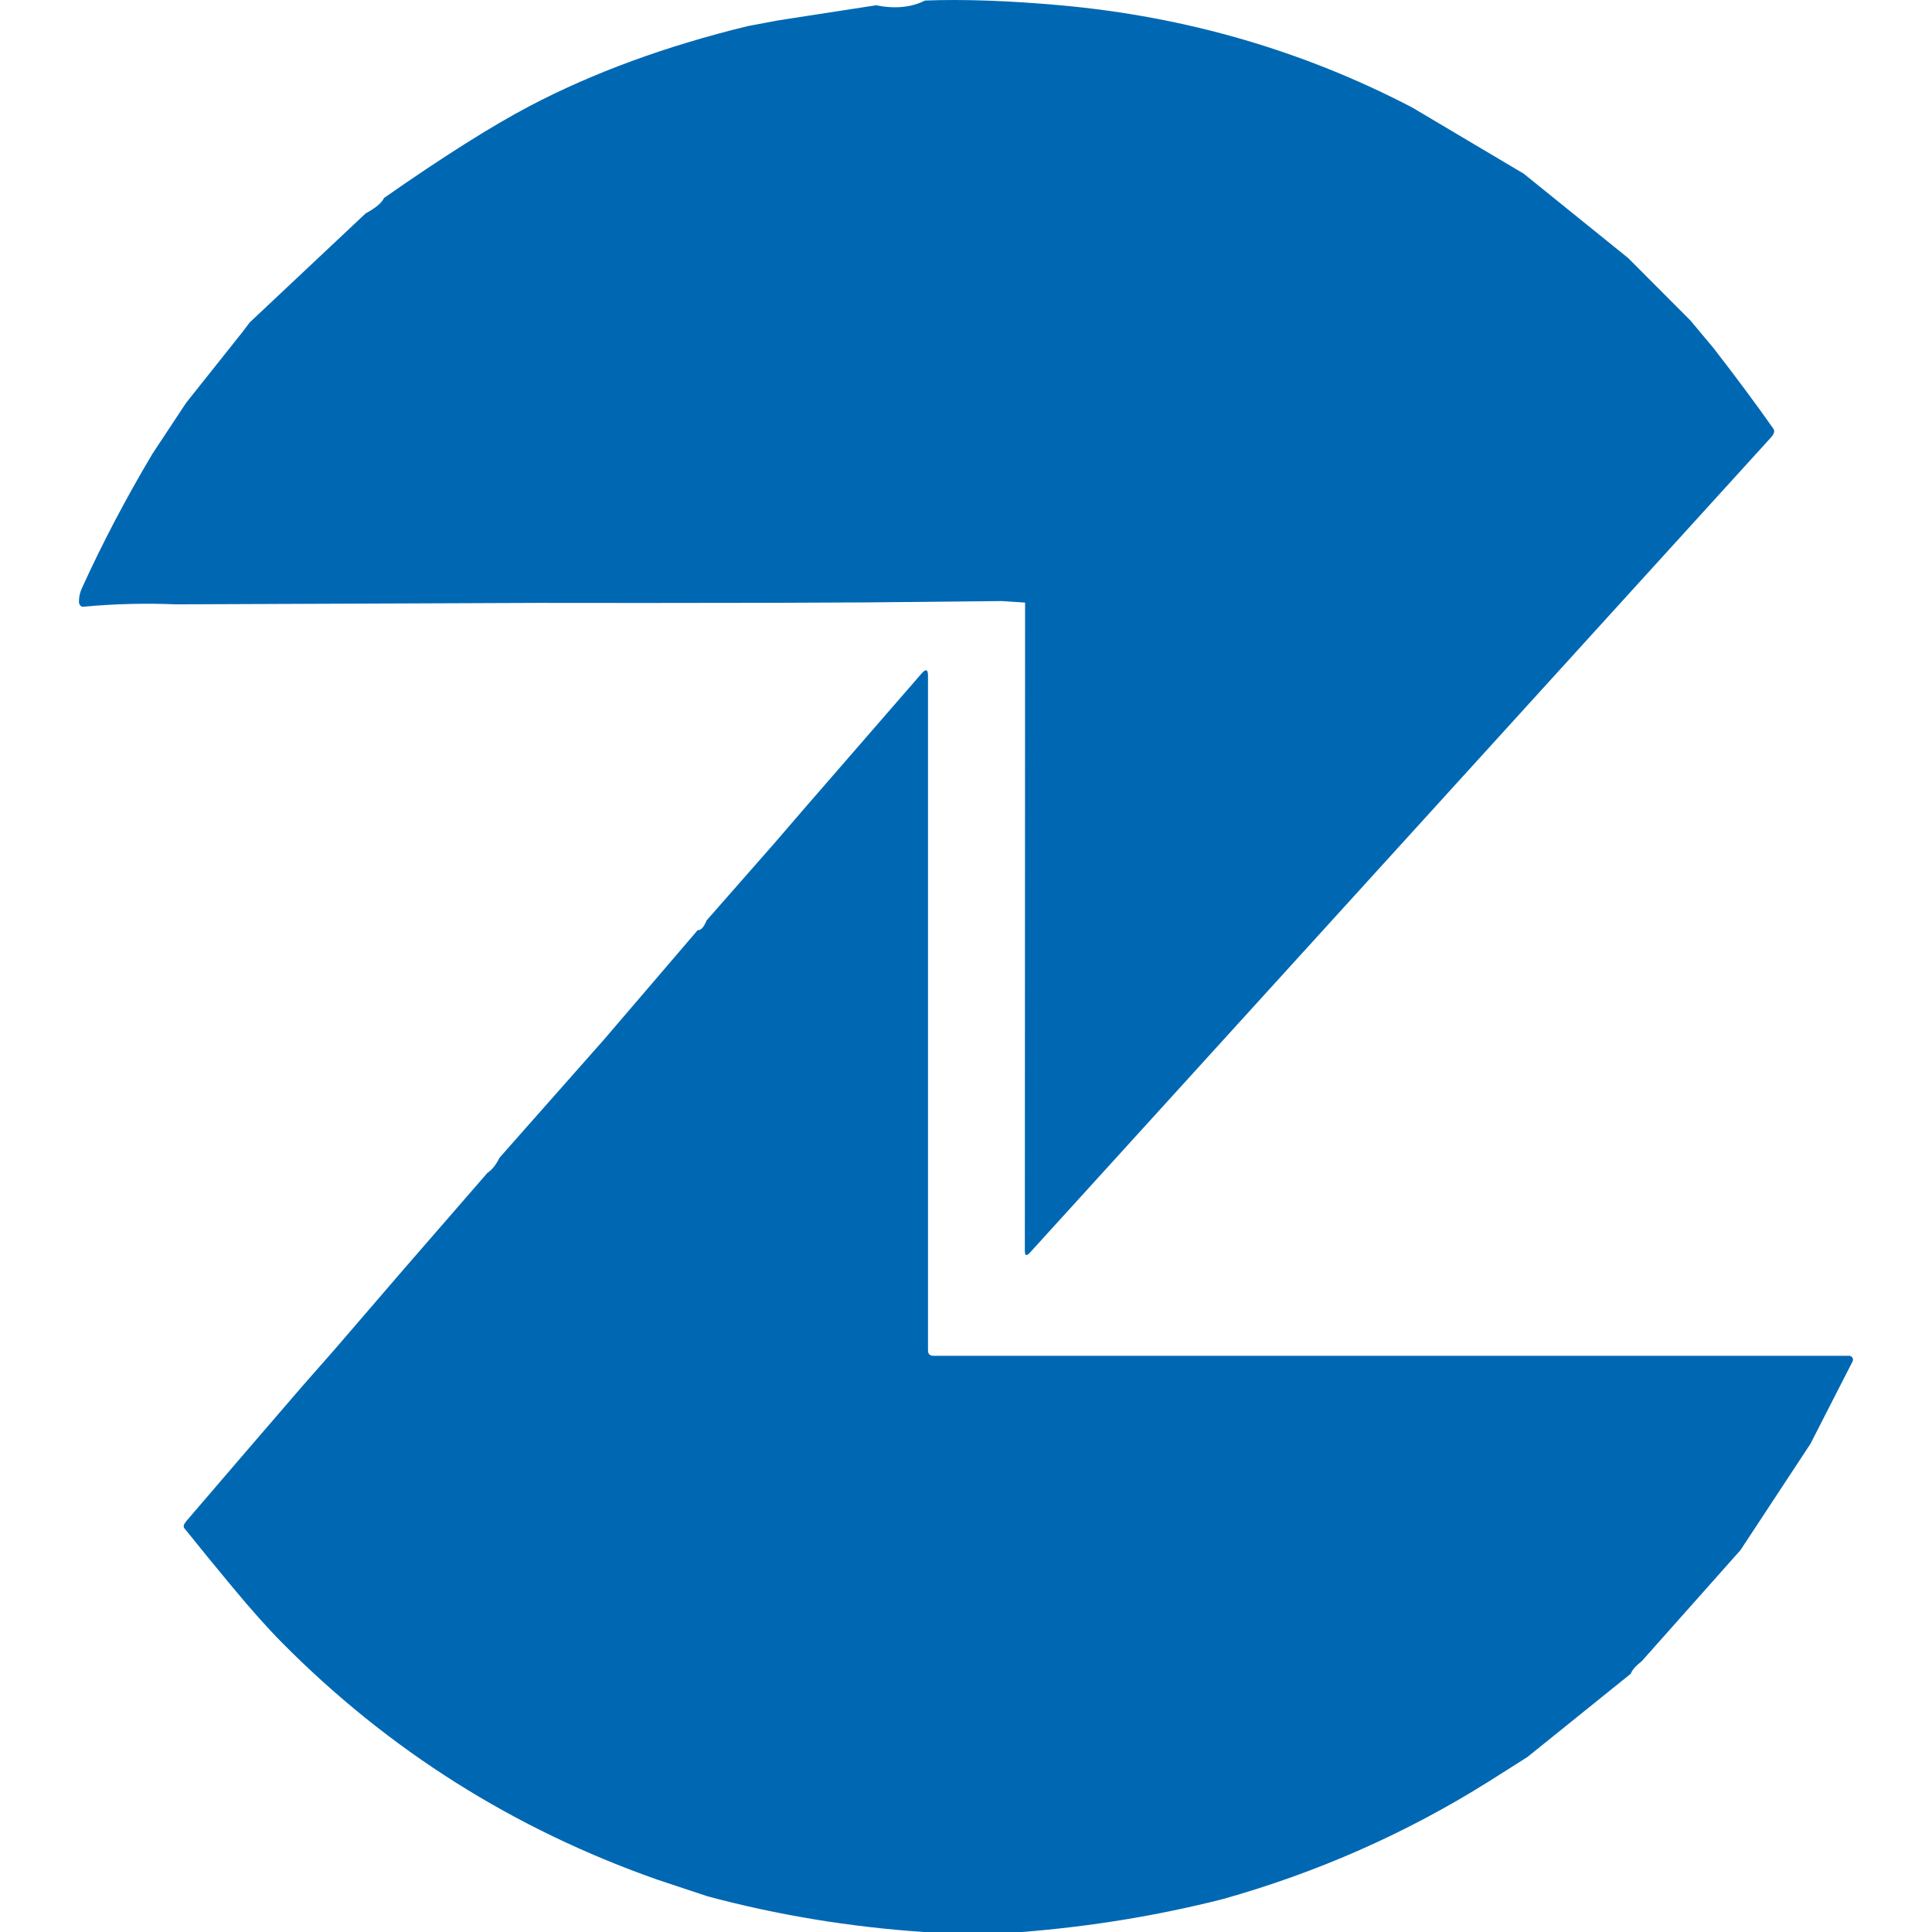 <svg xmlns="http://www.w3.org/2000/svg" width="48" height="48" viewBox="0 0 48 48" fill="none"><path d="M35.088 2.672L37.856 4.315L40.45 6.41L41.996 7.96L42.575 8.652C43.127 9.365 43.622 10.03 44.06 10.652C44.1 10.709 44.077 10.784 43.995 10.873L25.588 31.122C25.504 31.216 25.462 31.199 25.462 31.075L25.468 14.971L24.881 14.933L21.594 14.966L19.164 14.977L16.014 14.981L13.356 14.979L4.378 15.015C3.608 14.983 2.841 15.002 2.082 15.073C2.05 15.076 2.025 15.071 2.008 15.057C1.989 15.04 1.973 15.015 1.964 14.983C1.956 14.855 1.981 14.729 2.04 14.602C2.551 13.48 3.134 12.372 3.787 11.275L4.626 10.006L6.016 8.259L6.205 8.01L9.084 5.302C9.332 5.168 9.485 5.04 9.542 4.918C11.008 3.893 12.215 3.132 13.159 2.635C14.738 1.806 16.544 1.144 18.576 0.649L19.348 0.504L21.766 0.131C22.23 0.225 22.635 0.187 22.983 0.013C23.948 -0.023 25.076 0.017 26.364 0.133C29.478 0.416 32.387 1.263 35.088 2.672Z" fill="#0068B3"></path><path d="M44.979 35.873L43.242 38.512L40.794 41.266C40.635 41.394 40.543 41.5 40.518 41.582L37.949 43.652L36.975 44.269C34.928 45.552 32.727 46.523 30.375 47.184C28.767 47.591 27.108 47.864 25.393 48H22.955C21.114 47.876 19.323 47.58 17.584 47.115L16.33 46.699C12.761 45.443 9.655 43.484 7.014 40.819C6.645 40.446 6.23 39.98 5.766 39.42C5.37 38.944 4.974 38.459 4.579 37.967C4.546 37.927 4.565 37.868 4.634 37.786C5.582 36.679 6.542 35.563 7.515 34.435L8.294 33.55L9.992 31.578L12.108 29.142C12.222 29.066 12.323 28.94 12.41 28.764L13.902 27.076L15.009 25.824L17.335 23.108C17.41 23.12 17.484 23.04 17.557 22.866L19.264 20.922L19.982 20.088L22.899 16.73C23.004 16.61 23.056 16.631 23.056 16.789V33.548C23.056 33.638 23.1 33.684 23.19 33.684H45.941C46.014 33.684 46.059 33.76 46.027 33.824L44.979 35.873Z" fill="#0068B3"></path></svg>